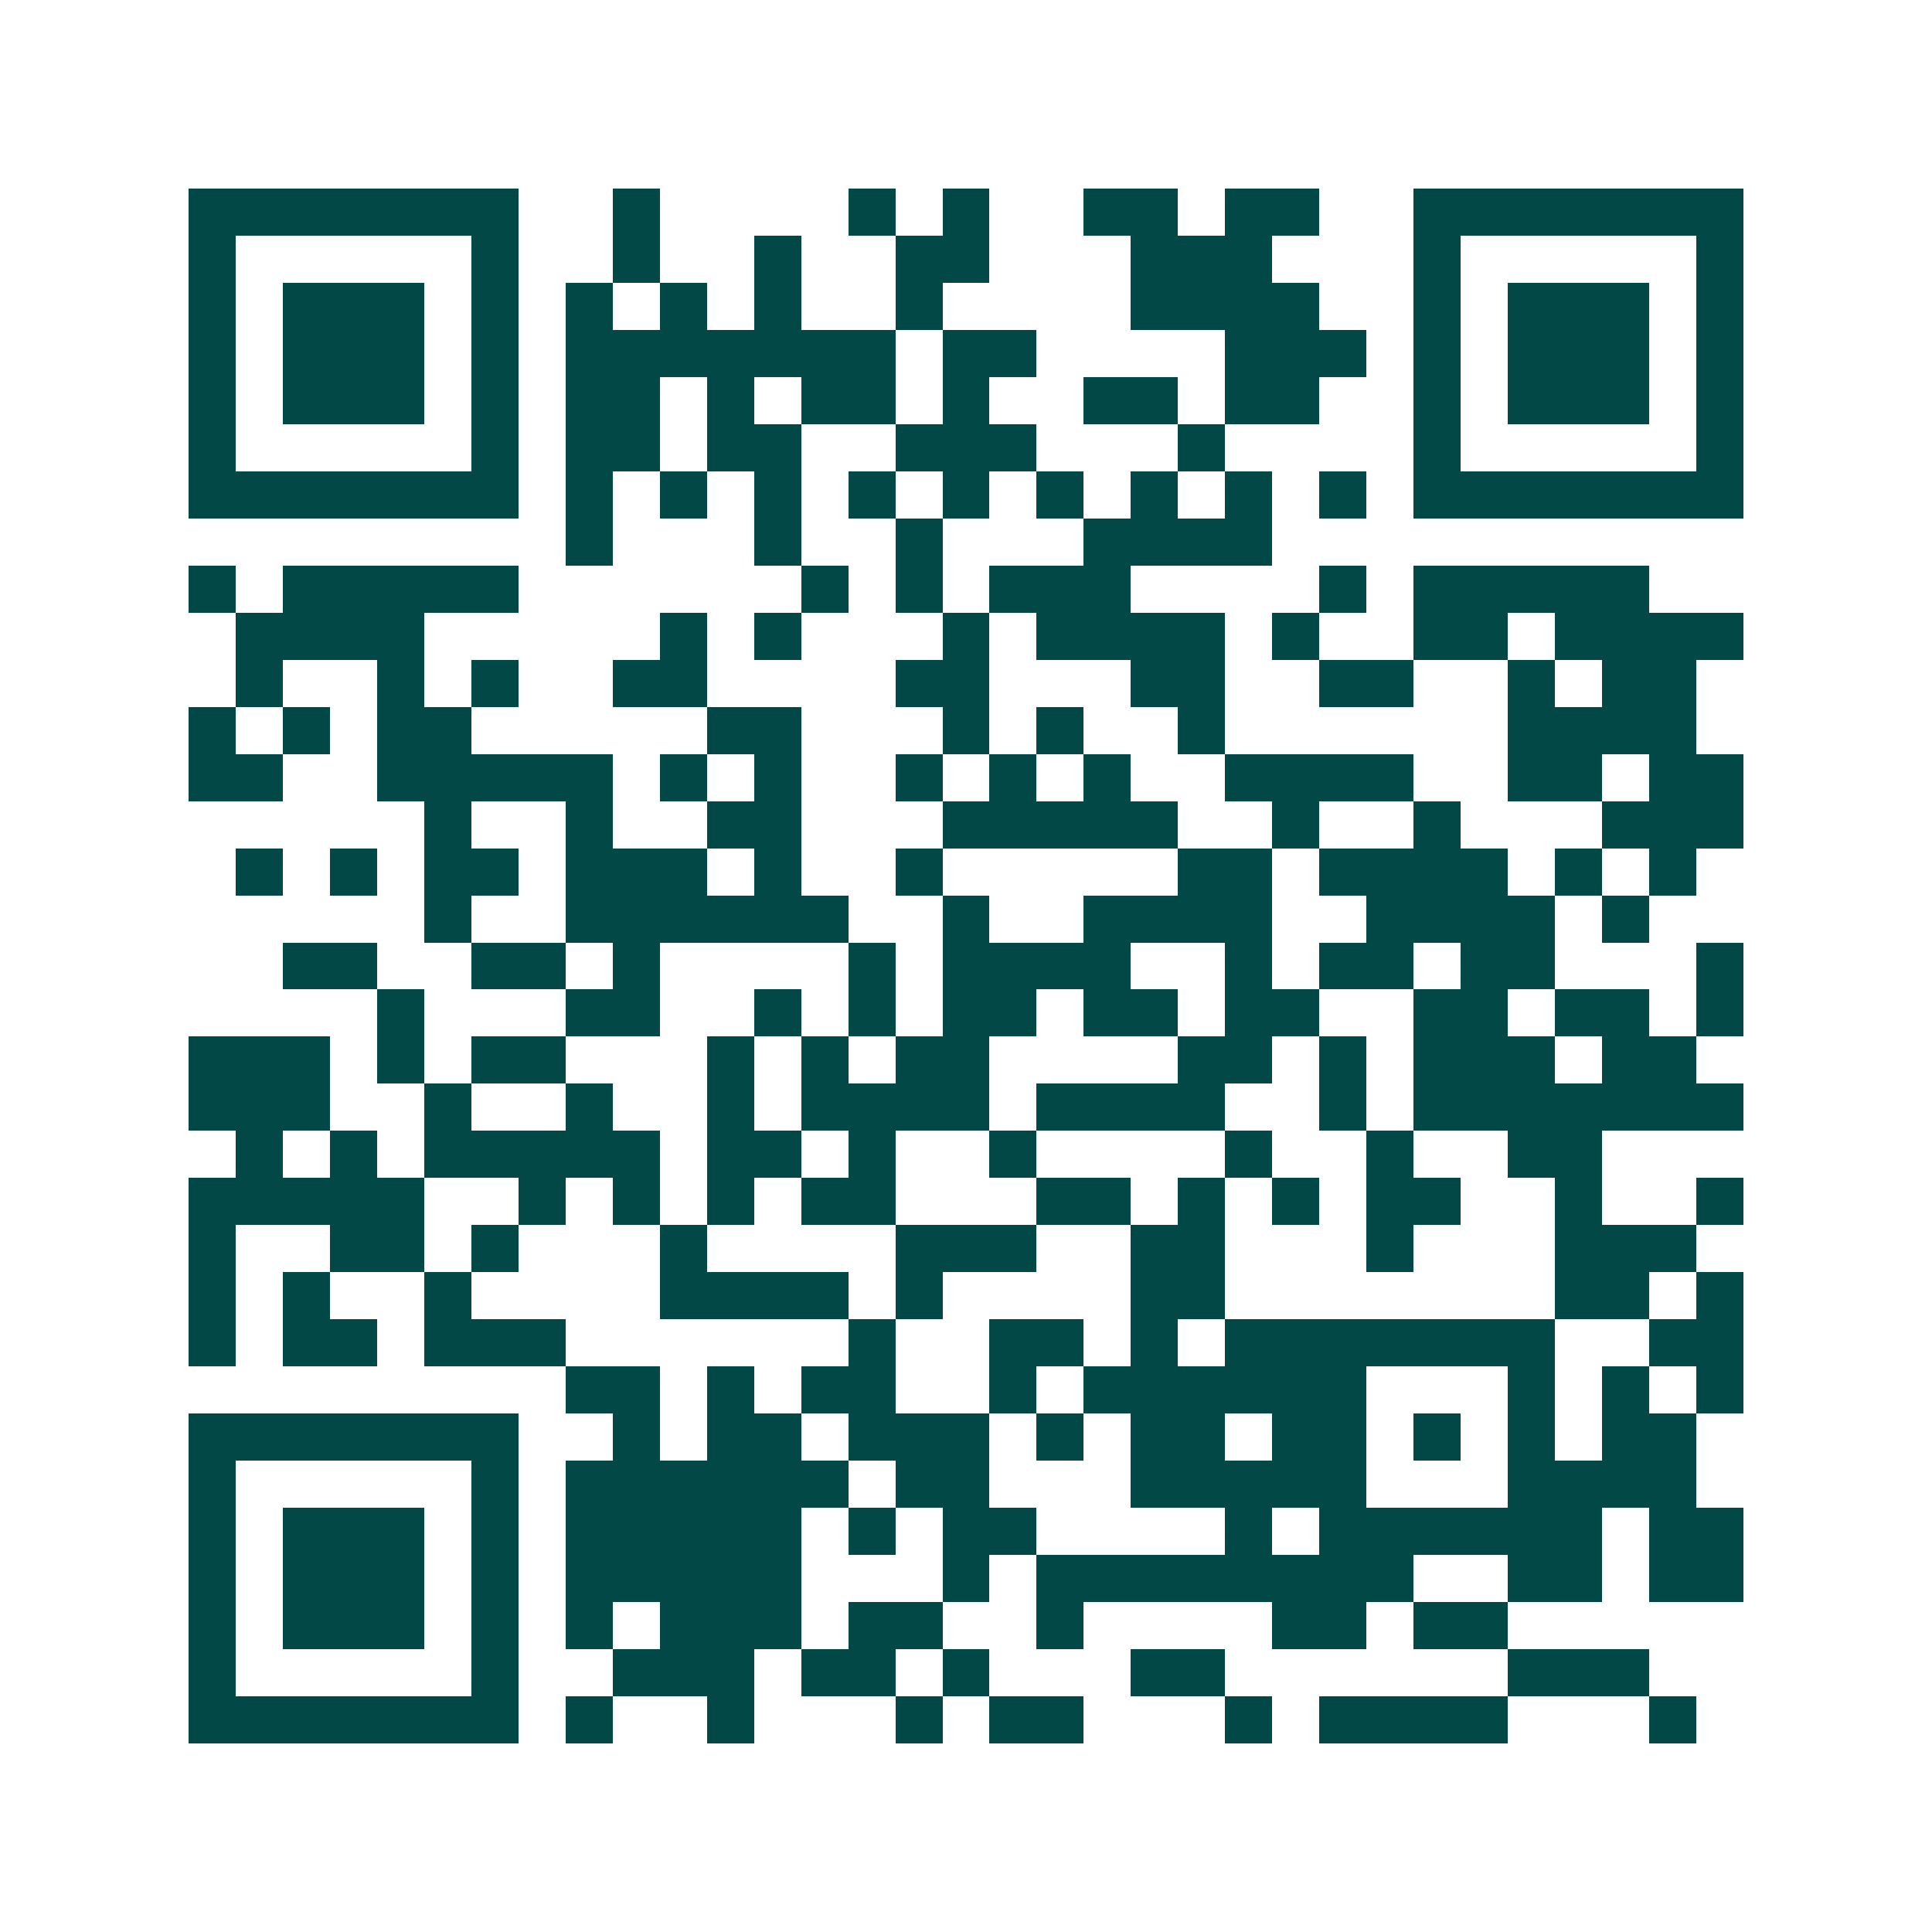 <svg xmlns="http://www.w3.org/2000/svg" width="200" height="200" viewBox="0 0 41 41" shape-rendering="crispEdges"><path fill="#ffffff" d="M0 0h41v41H0z"/><path stroke="#014847" d="M4 4.5h7m2 0h1m4 0h1m1 0h1m2 0h2m1 0h2m2 0h7M4 5.5h1m5 0h1m2 0h1m2 0h1m2 0h2m3 0h3m3 0h1m5 0h1M4 6.5h1m1 0h3m1 0h1m1 0h1m1 0h1m1 0h1m2 0h1m4 0h4m2 0h1m1 0h3m1 0h1M4 7.5h1m1 0h3m1 0h1m1 0h7m1 0h2m4 0h3m1 0h1m1 0h3m1 0h1M4 8.5h1m1 0h3m1 0h1m1 0h2m1 0h1m1 0h2m1 0h1m2 0h2m1 0h2m2 0h1m1 0h3m1 0h1M4 9.5h1m5 0h1m1 0h2m1 0h2m2 0h3m3 0h1m4 0h1m5 0h1M4 10.5h7m1 0h1m1 0h1m1 0h1m1 0h1m1 0h1m1 0h1m1 0h1m1 0h1m1 0h1m1 0h7M12 11.5h1m3 0h1m2 0h1m3 0h4M4 12.5h1m1 0h5m6 0h1m1 0h1m1 0h3m4 0h1m1 0h5M5 13.5h4m5 0h1m1 0h1m3 0h1m1 0h4m1 0h1m2 0h2m1 0h4M5 14.5h1m2 0h1m1 0h1m2 0h2m4 0h2m3 0h2m2 0h2m2 0h1m1 0h2M4 15.5h1m1 0h1m1 0h2m5 0h2m3 0h1m1 0h1m2 0h1m6 0h4M4 16.5h2m2 0h5m1 0h1m1 0h1m2 0h1m1 0h1m1 0h1m2 0h4m2 0h2m1 0h2M9 17.5h1m2 0h1m2 0h2m3 0h5m2 0h1m2 0h1m3 0h3M5 18.5h1m1 0h1m1 0h2m1 0h3m1 0h1m2 0h1m5 0h2m1 0h4m1 0h1m1 0h1M9 19.5h1m2 0h6m2 0h1m2 0h4m2 0h4m1 0h1M6 20.5h2m2 0h2m1 0h1m4 0h1m1 0h4m2 0h1m1 0h2m1 0h2m3 0h1M8 21.5h1m3 0h2m2 0h1m1 0h1m1 0h2m1 0h2m1 0h2m2 0h2m1 0h2m1 0h1M4 22.5h3m1 0h1m1 0h2m3 0h1m1 0h1m1 0h2m4 0h2m1 0h1m1 0h3m1 0h2M4 23.5h3m2 0h1m2 0h1m2 0h1m1 0h4m1 0h4m2 0h1m1 0h7M5 24.5h1m1 0h1m1 0h5m1 0h2m1 0h1m2 0h1m4 0h1m2 0h1m2 0h2M4 25.5h5m2 0h1m1 0h1m1 0h1m1 0h2m3 0h2m1 0h1m1 0h1m1 0h2m2 0h1m2 0h1M4 26.5h1m2 0h2m1 0h1m3 0h1m4 0h3m2 0h2m3 0h1m3 0h3M4 27.5h1m1 0h1m2 0h1m4 0h4m1 0h1m4 0h2m7 0h2m1 0h1M4 28.5h1m1 0h2m1 0h3m6 0h1m2 0h2m1 0h1m1 0h7m2 0h2M12 29.5h2m1 0h1m1 0h2m2 0h1m1 0h6m3 0h1m1 0h1m1 0h1M4 30.5h7m2 0h1m1 0h2m1 0h3m1 0h1m1 0h2m1 0h2m1 0h1m1 0h1m1 0h2M4 31.5h1m5 0h1m1 0h6m1 0h2m3 0h5m3 0h4M4 32.5h1m1 0h3m1 0h1m1 0h5m1 0h1m1 0h2m4 0h1m1 0h6m1 0h2M4 33.5h1m1 0h3m1 0h1m1 0h5m3 0h1m1 0h8m2 0h2m1 0h2M4 34.5h1m1 0h3m1 0h1m1 0h1m1 0h3m1 0h2m2 0h1m4 0h2m1 0h2M4 35.5h1m5 0h1m2 0h3m1 0h2m1 0h1m3 0h2m6 0h3M4 36.5h7m1 0h1m2 0h1m3 0h1m1 0h2m3 0h1m1 0h4m3 0h1"/></svg>
